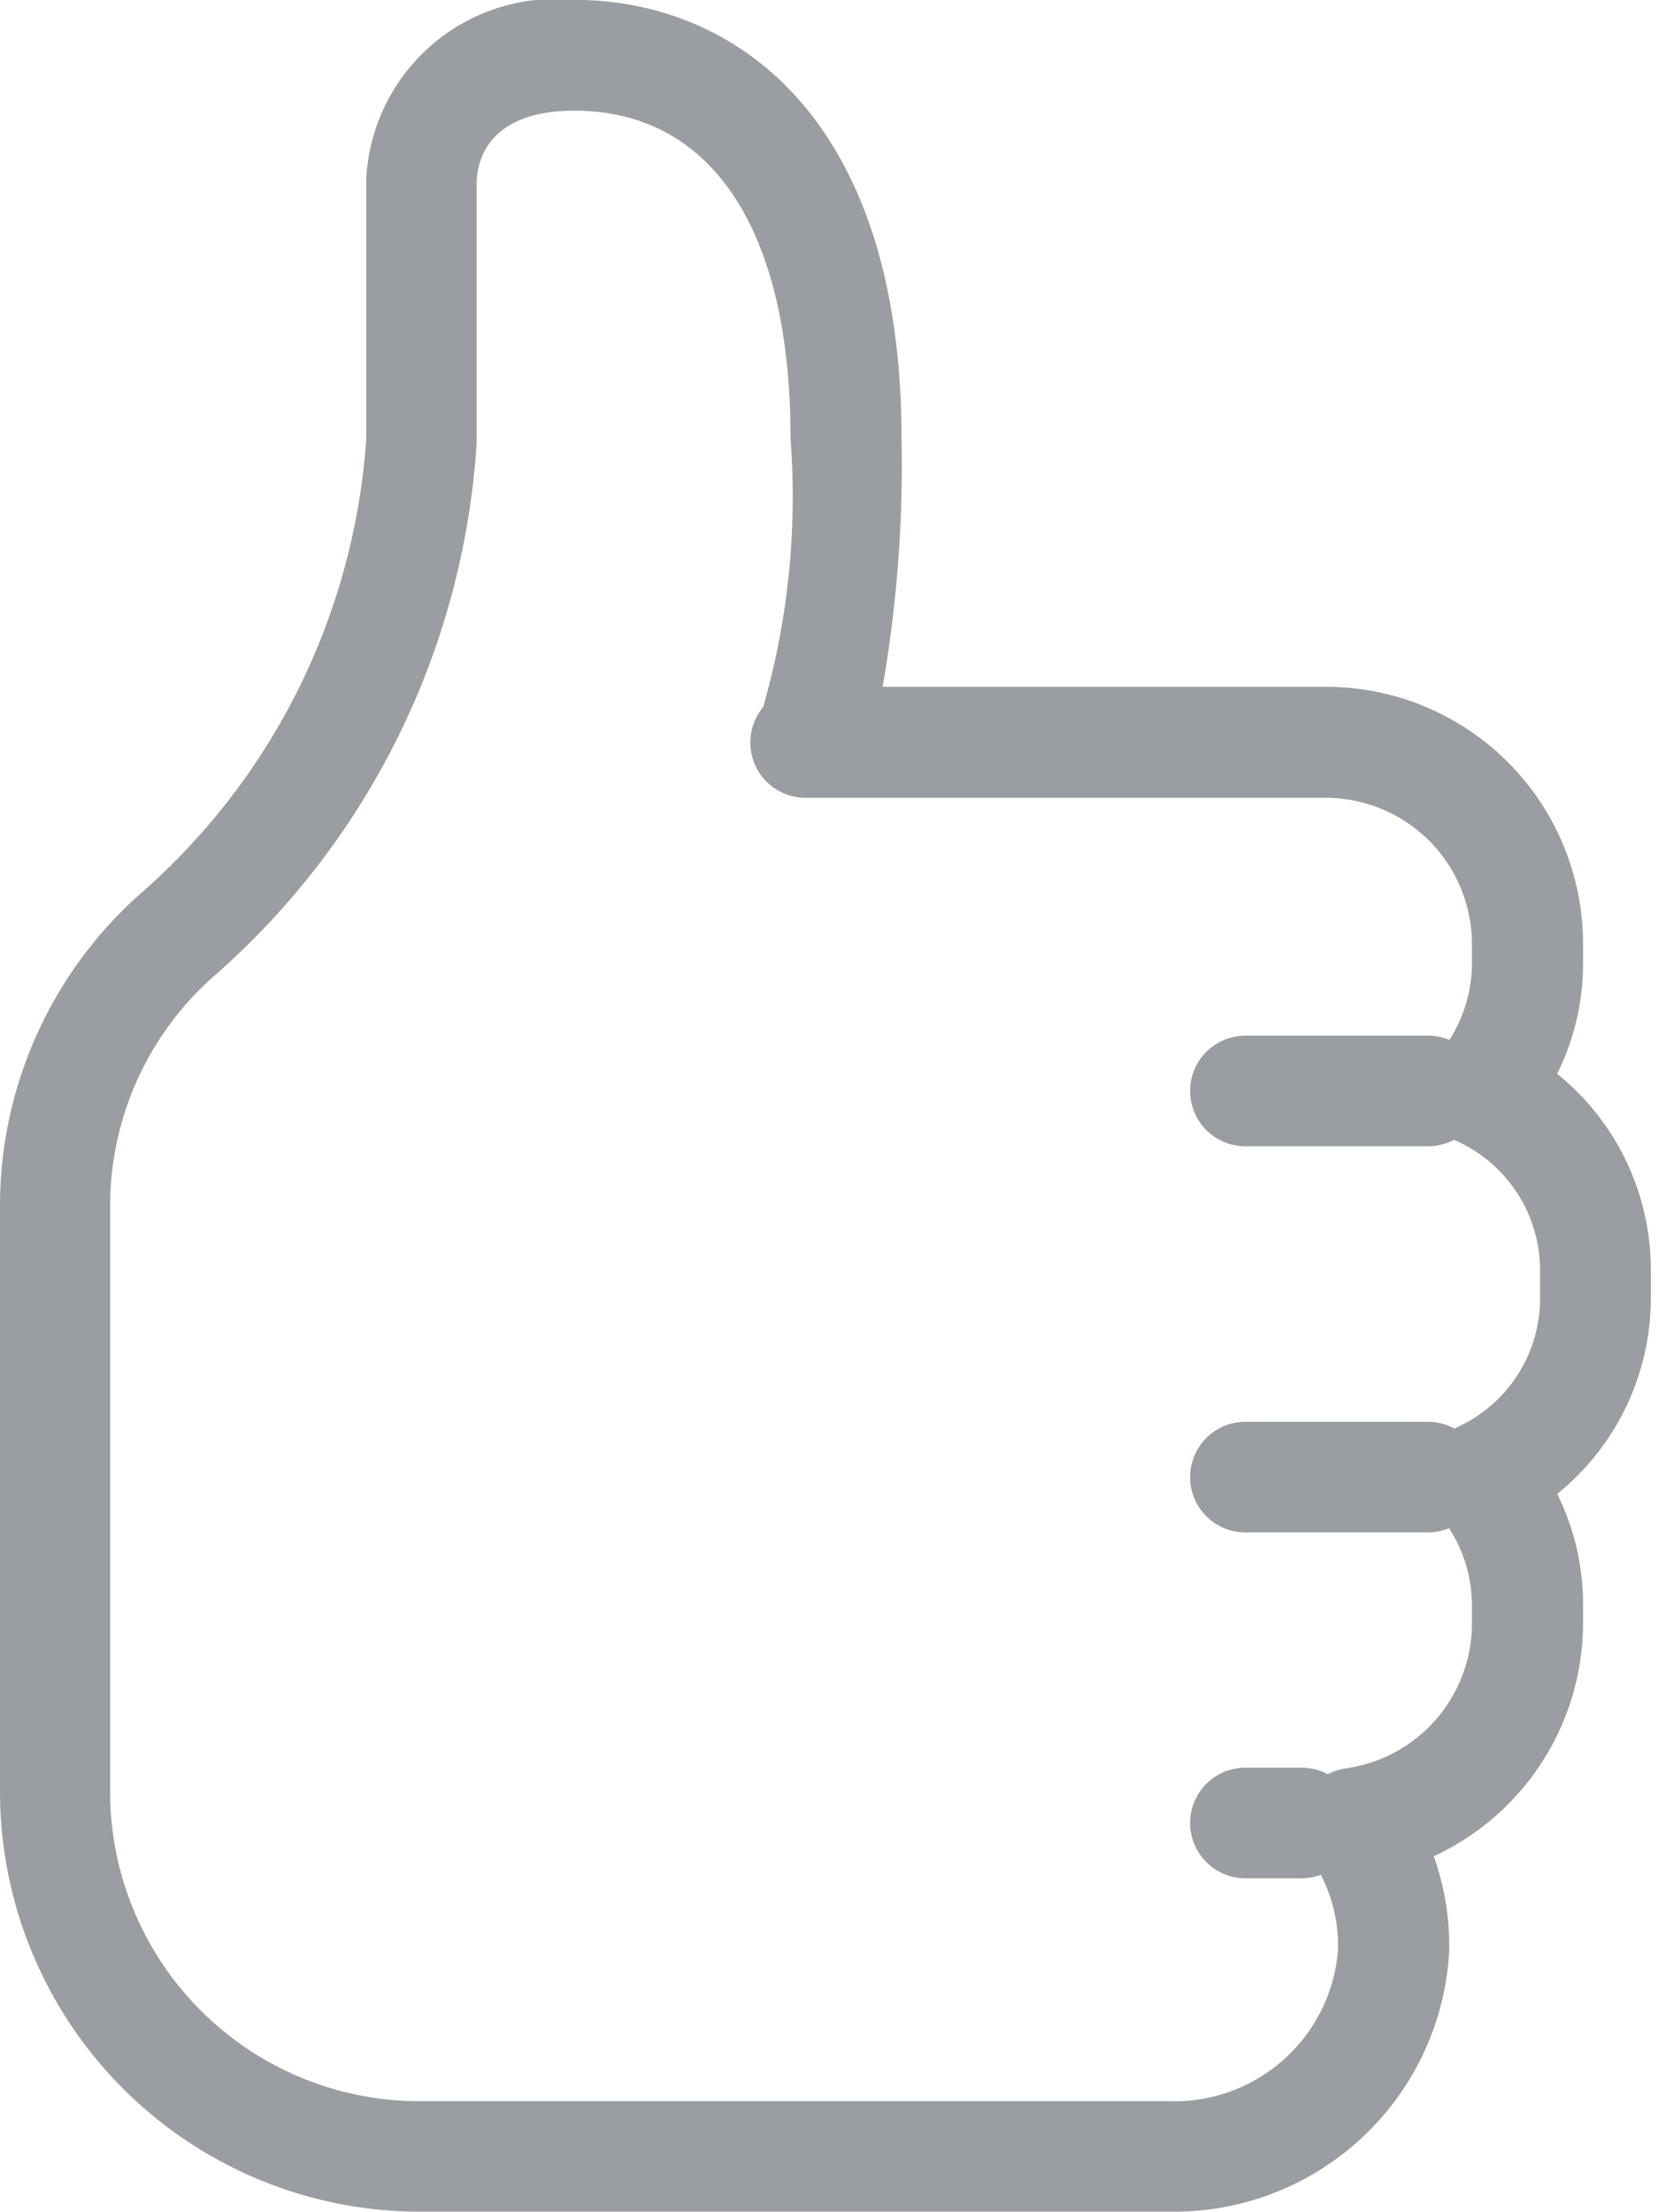 <?xml version="1.0" encoding="utf-8"?>
<svg id="like___icon" data-name="like _ icon" xmlns="http://www.w3.org/2000/svg" width="15" height="20.001" viewBox="0 0 15 20.001">
    <rect id="Rectangle_73" data-name="Rectangle 73" width="15" height="20" transform="translate(0)" fill="#f7f7f7" opacity="0"/>
    <g id="Group_645" data-name="Group 645" transform="translate(-266.073 -168.273)">
        <path id="Path_243" data-name="Path 243" d="M276.658,188.274h-6.785a3.8,3.8,0,0,1-3.8-3.8V179.2a3.777,3.777,0,0,1,1.252-2.829,6,6,0,0,0,2.061-4.123v-2.343a1.714,1.714,0,0,1,1.884-1.633c1.43,0,2.959,1.042,2.959,3.966a11.646,11.646,0,0,1-.171,2.246h4.014a2.325,2.325,0,0,1,2.323,2.322v.178a2.247,2.247,0,0,1-.234,1,2.276,2.276,0,0,1,.847,1.763v.274a2.275,2.275,0,0,1-.847,1.762,2.244,2.244,0,0,1,.234,1v.177a2.328,2.328,0,0,1-1.351,2.1,2.381,2.381,0,0,1,.139.876A2.492,2.492,0,0,1,276.658,188.274Zm-5.389-19c-.776,0-.877.449-.884.642v2.369a6.994,6.994,0,0,1-2.4,4.836,2.775,2.775,0,0,0-.916,2.081v5.273a2.8,2.8,0,0,0,2.8,2.8h6.785a1.484,1.484,0,0,0,1.524-1.367,1.39,1.39,0,0,0-.265-.857.5.5,0,0,1,.337-.786,1.326,1.326,0,0,0,1.14-1.3v-.177a1.3,1.3,0,0,0-.311-.835.5.5,0,0,1-.1-.43.5.5,0,0,1,.279-.344,1.28,1.28,0,0,0,.748-1.154v-.274a1.282,1.282,0,0,0-.748-1.156.5.5,0,0,1-.279-.344.494.494,0,0,1,.1-.429,1.3,1.3,0,0,0,.311-.834v-.178a1.324,1.324,0,0,0-1.323-1.322h-4.706a.5.5,0,0,1-.384-.82h0a6.886,6.886,0,0,0,.248-2.426C273.228,170.355,272.514,169.274,271.269,169.274Z" fill="#9a9da1"/>
        <path id="Path_244" data-name="Path 244" d="M278.993,178.639H277.34a.5.5,0,0,1,0-1h1.653a.5.5,0,0,1,0,1Z" fill="#9a9da1"/>
        <path id="Path_245" data-name="Path 245" d="M278.992,182.131H277.34a.5.5,0,0,1,0-1h1.652a.5.5,0,0,1,0,1Z" fill="#9a9da1"/>
        <path id="Path_246" data-name="Path 246" d="M277.849,185.259h-.509a.5.5,0,0,1,0-1h.509a.5.5,0,0,1,0,1Z" fill="#9a9da1"/>
    </g>
</svg>